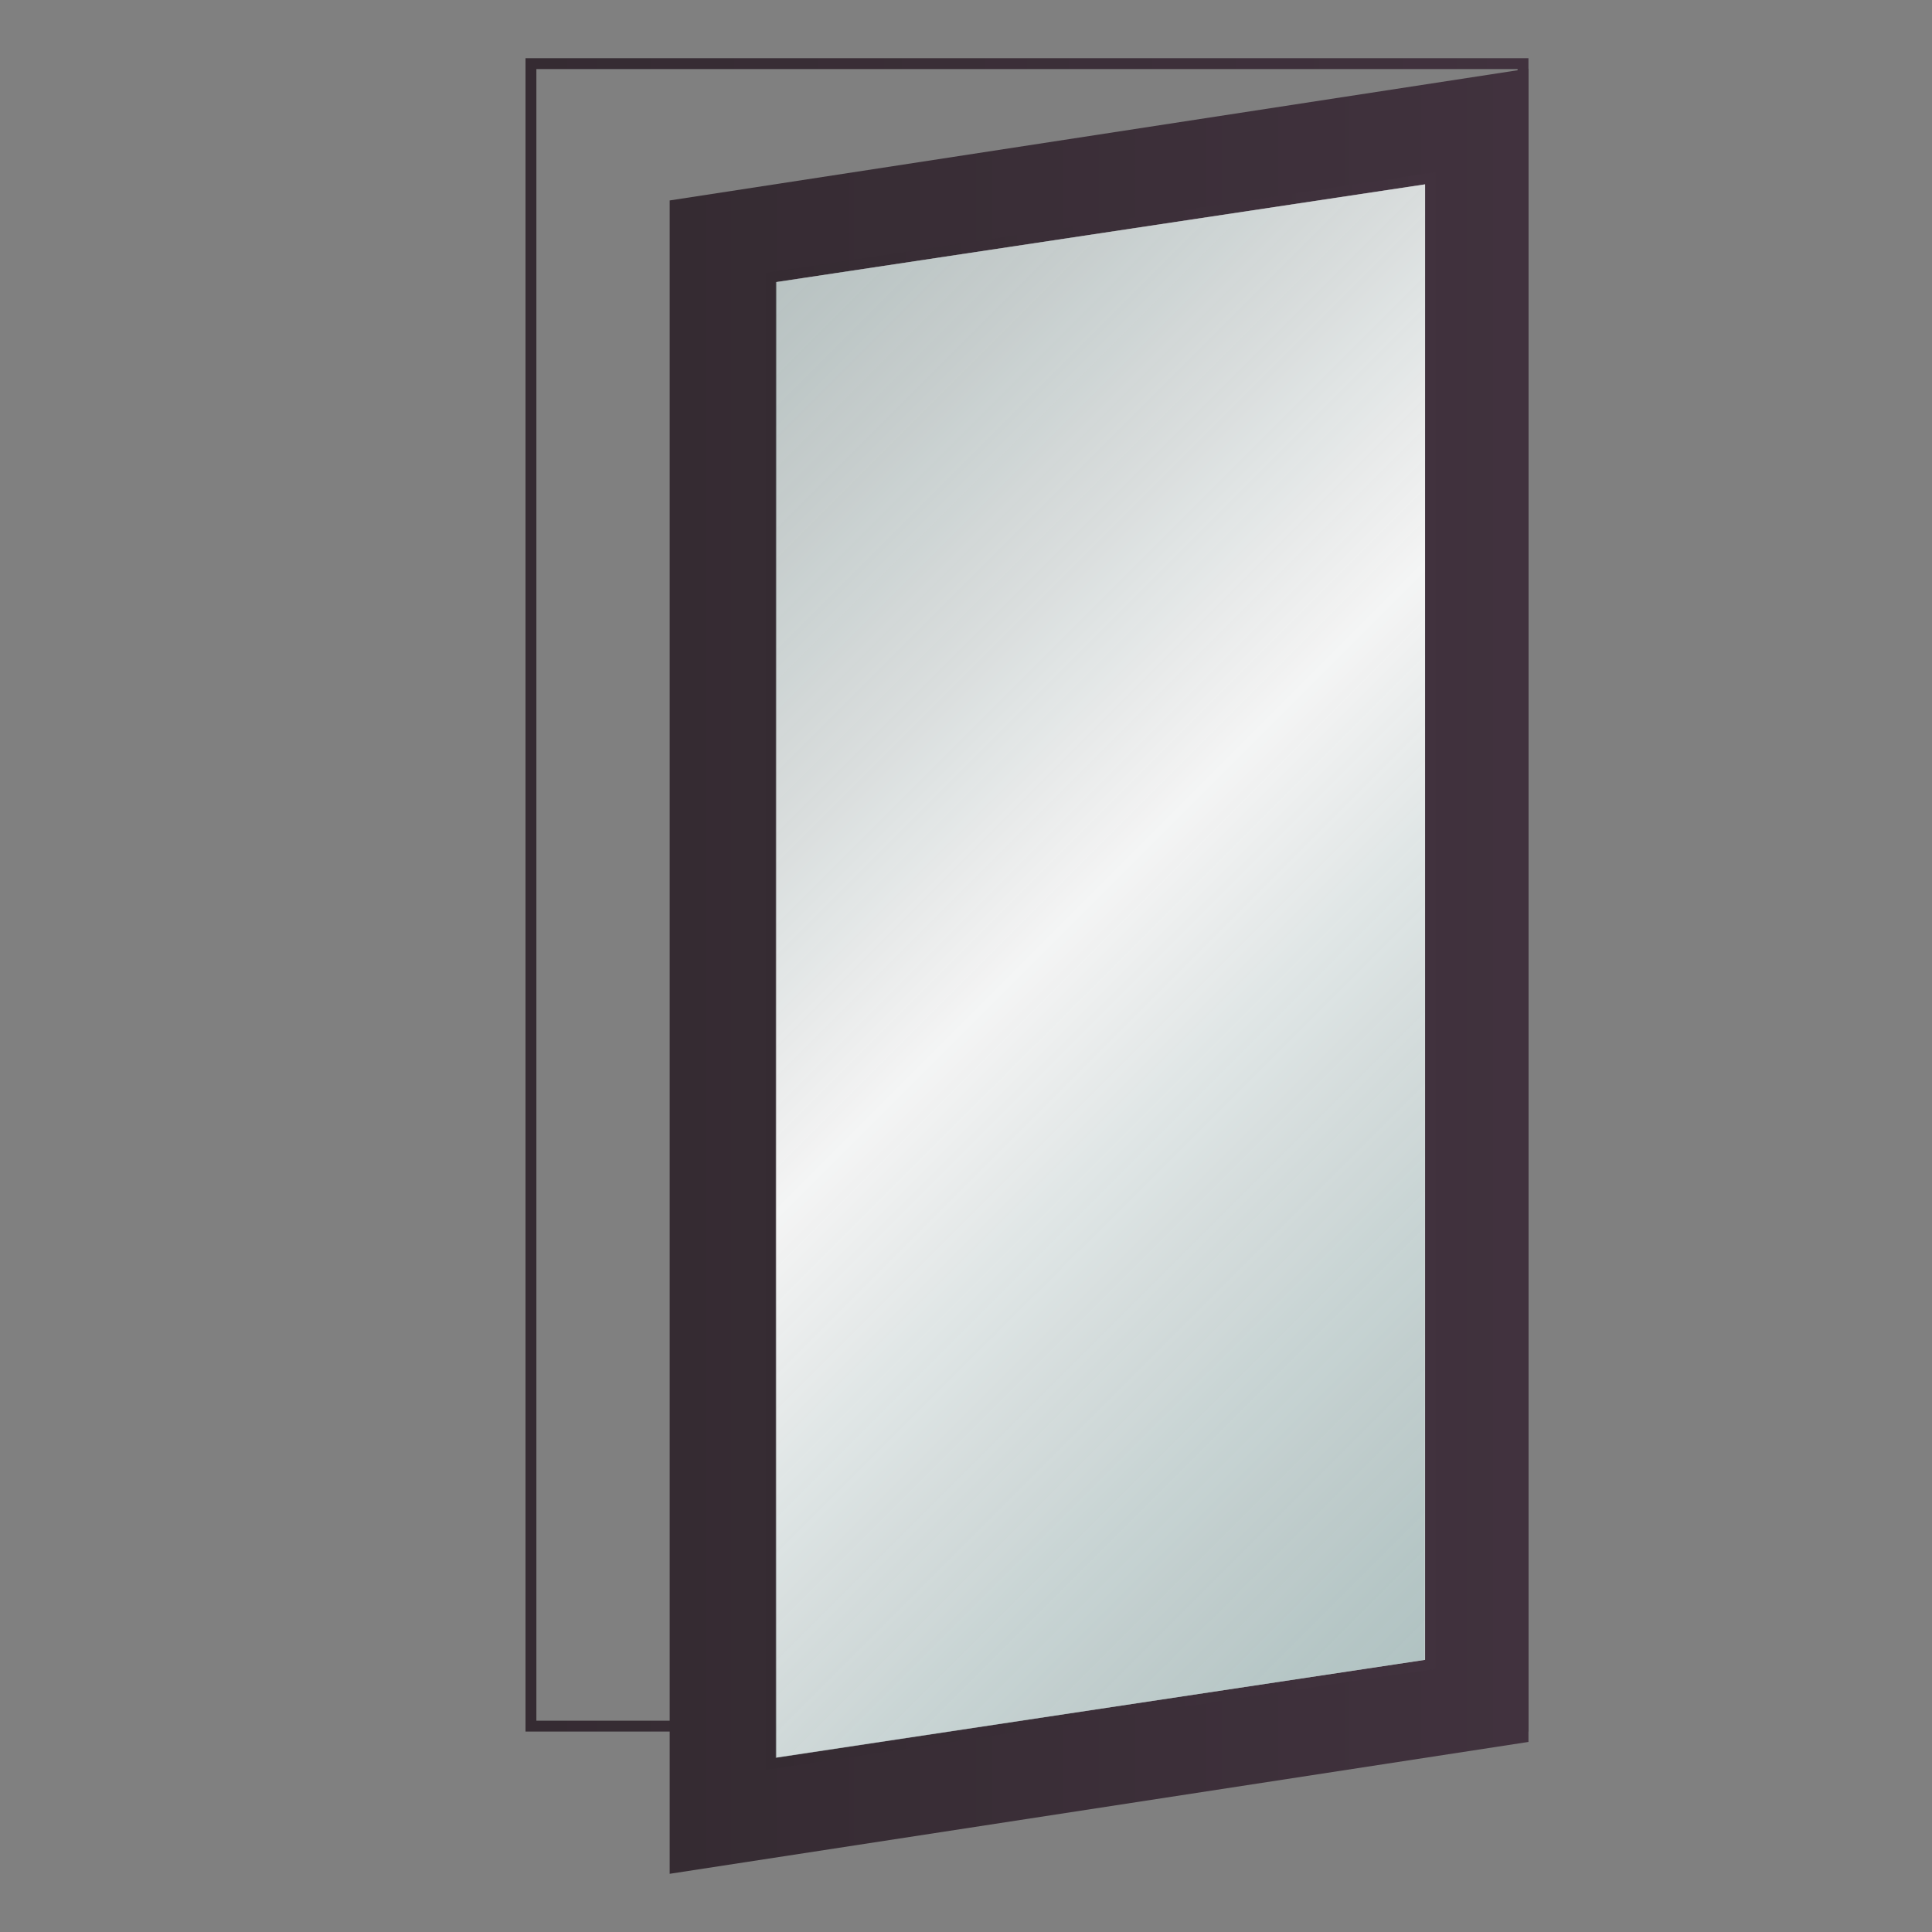 <?xml version="1.0" encoding="UTF-8"?> <svg xmlns="http://www.w3.org/2000/svg" xmlns:xlink="http://www.w3.org/1999/xlink" id="Layer_1" data-name="Layer 1" viewBox="0 0 80 80"><rect x="0" y="0" width="80" height="80" fill="#808080" stroke="none"/><defs><style>.cls-1{fill:url(#New_Gradient_Swatch);}.cls-2{fill:url(#New_Gradient_Swatch-2);}.cls-3{fill:#e4e5e5;stroke-miterlimit:10;stroke-width:0.44px;stroke:url(#New_Gradient_Swatch-3);}.cls-4{opacity:0.6;fill:url(#linear-gradient);}</style><linearGradient id="New_Gradient_Swatch" x1="21.76" y1="37.05" x2="63.29" y2="37.05" gradientUnits="userSpaceOnUse"><stop offset="0" stop-color="#352b32"></stop><stop offset="1" stop-color="#41323e"></stop><stop offset="1" stop-color="#281d25"></stop></linearGradient><linearGradient id="New_Gradient_Swatch-2" x1="27.73" y1="40.22" x2="63.29" y2="40.22" xlink:href="#New_Gradient_Swatch"></linearGradient><linearGradient id="New_Gradient_Swatch-3" x1="31.71" y1="40.21" x2="59.45" y2="40.21" xlink:href="#New_Gradient_Swatch"></linearGradient><linearGradient id="linear-gradient" x1="24.58" y1="19.22" x2="66.54" y2="61.19" gradientUnits="userSpaceOnUse"><stop offset="0" stop-color="#899c9b" stop-opacity="0.8"></stop><stop offset="0.46" stop-color="#fff"></stop><stop offset="1" stop-color="#799c9b" stop-opacity="0.8"></stop></linearGradient></defs><path class="cls-1" d="M62.84,2.86V71.25H22.21V2.86H62.84m.45-.45H21.76V71.7H63.29V2.41Z"></path><polygon class="cls-2" points="63.29 72.13 27.73 77.59 27.73 8.3 63.29 2.84 63.29 72.13"></polygon><polygon class="cls-3" points="59.23 68.92 31.93 73.03 31.93 11.49 59.23 7.38 59.23 68.92"></polygon><polygon class="cls-4" points="59 68.73 32.12 72.79 32.12 11.68 59.01 7.63 59 68.73"></polygon></svg> 